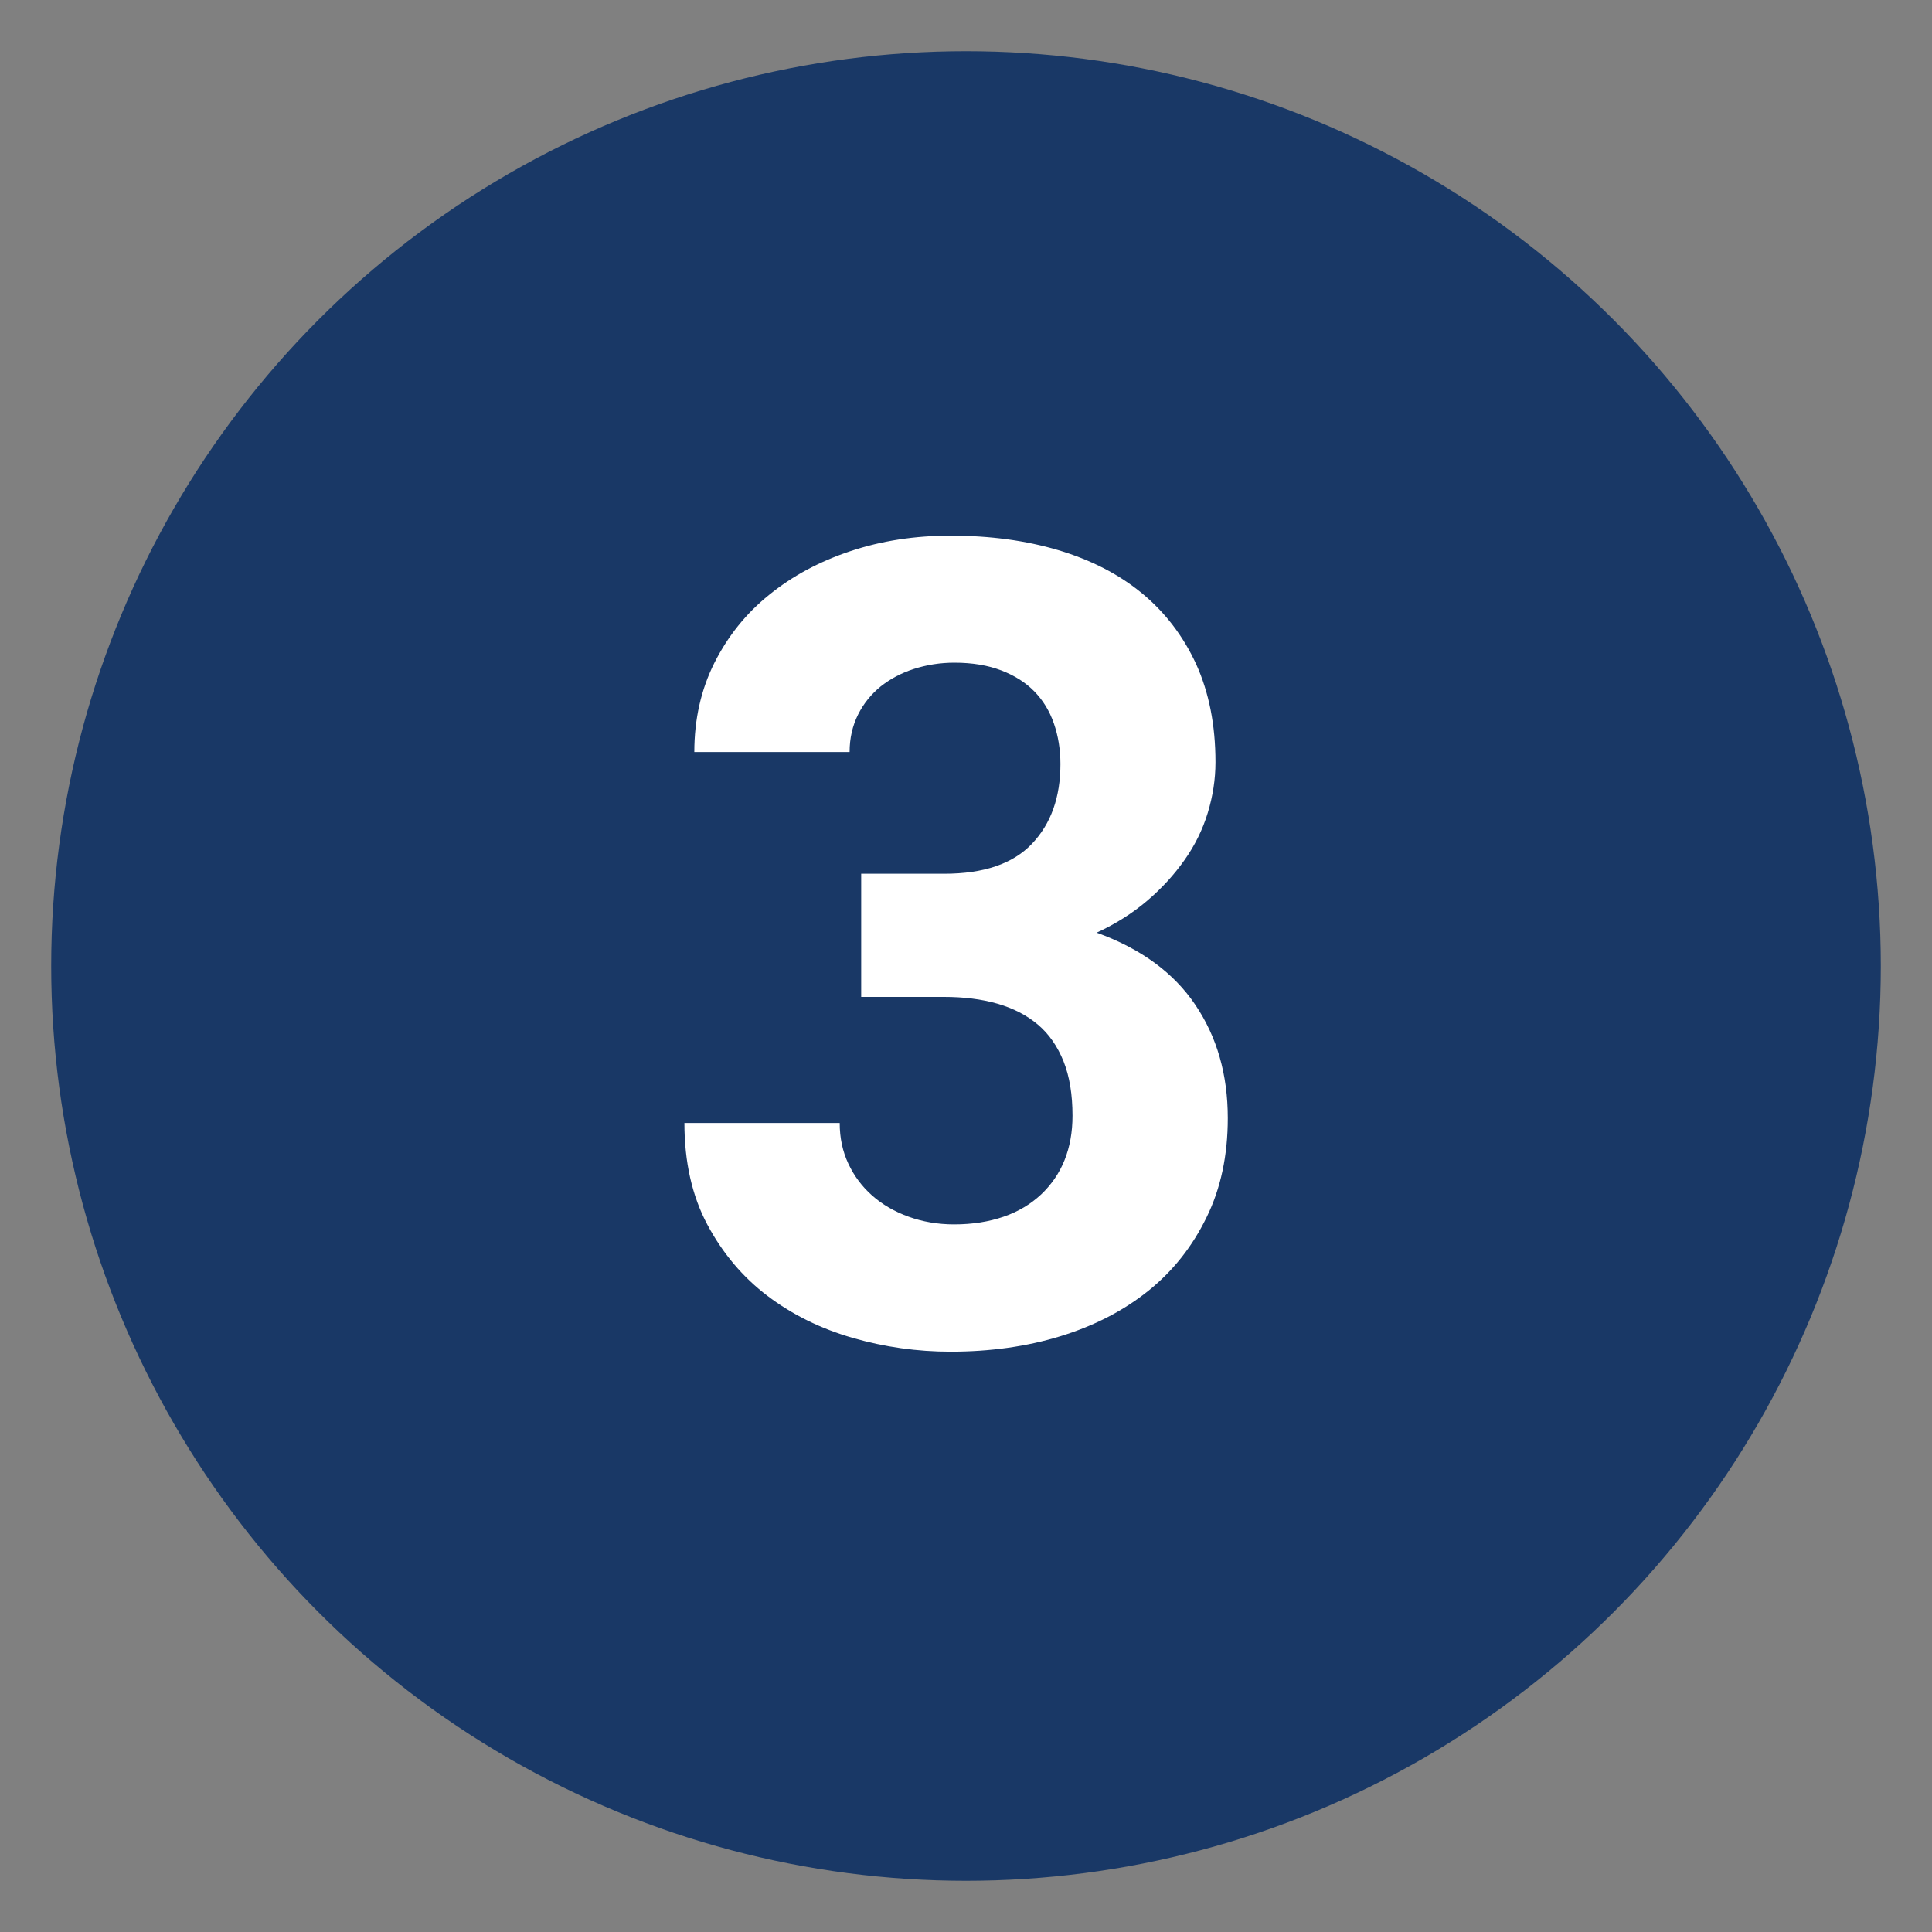 <?xml version="1.0" encoding="UTF-8"?> <svg xmlns="http://www.w3.org/2000/svg" xmlns:xlink="http://www.w3.org/1999/xlink" version="1.1" id="Capa_1" x="0px" y="0px" viewBox="0 0 80 80" style="enable-background:new 0 0 80 80;" xml:space="preserve"><rect x="0" y="0" width="80" height="80" fill="#808080" stroke="none"/> <style type="text/css"> .st0{fill:#193866;} .st1{fill:#FFFFFF;} </style> <circle class="st0" cx="40" cy="40" r="37.88"></circle> <g> <g> <path class="st1" d="M35.67,36.18h3.43c1.63,0,2.84-0.41,3.63-1.24c0.79-0.83,1.18-1.93,1.18-3.3c0-0.6-0.09-1.16-0.27-1.68 c-0.18-0.52-0.45-0.96-0.81-1.33c-0.36-0.37-0.82-0.66-1.37-0.87c-0.55-0.21-1.19-0.32-1.94-0.32c-0.59,0-1.15,0.09-1.68,0.26 c-0.53,0.17-0.99,0.42-1.38,0.73c-0.39,0.32-0.7,0.7-0.93,1.16c-0.23,0.46-0.35,0.98-0.35,1.55h-6.43c0-1.36,0.28-2.59,0.83-3.69 c0.56-1.11,1.31-2.05,2.27-2.82c0.96-0.78,2.08-1.38,3.37-1.81c1.29-0.43,2.67-0.64,4.14-0.64c1.63,0,3.12,0.2,4.46,0.6 c1.34,0.4,2.5,0.99,3.46,1.78s1.71,1.77,2.25,2.94c0.53,1.17,0.8,2.52,0.8,4.06c0,0.71-0.11,1.41-0.32,2.1 c-0.21,0.69-0.53,1.34-0.96,1.95s-0.94,1.17-1.55,1.69s-1.31,0.96-2.09,1.32c1.83,0.66,3.19,1.66,4.08,2.98 c0.9,1.33,1.35,2.89,1.35,4.7c0,1.54-0.29,2.91-0.88,4.11c-0.59,1.21-1.39,2.22-2.41,3.04c-1.02,0.82-2.24,1.45-3.64,1.88 c-1.4,0.43-2.92,0.64-4.55,0.64c-1.38,0-2.73-0.19-4.05-0.57c-1.32-0.38-2.5-0.96-3.53-1.74c-1.03-0.78-1.86-1.77-2.49-2.95 c-0.63-1.18-0.95-2.59-0.95-4.21h6.43c0,0.62,0.12,1.18,0.36,1.69c0.24,0.51,0.57,0.95,0.99,1.32c0.42,0.37,0.92,0.66,1.5,0.87 s1.21,0.32,1.89,0.32c0.76,0,1.44-0.11,2.05-0.32c0.61-0.21,1.12-0.52,1.55-0.92c0.42-0.4,0.75-0.87,0.97-1.42 s0.33-1.16,0.33-1.84c0-0.87-0.12-1.62-0.37-2.25c-0.25-0.62-0.6-1.13-1.06-1.52s-1.02-0.68-1.68-0.87 c-0.66-0.19-1.4-0.28-2.21-0.28h-3.43V36.18z"></path> </g> </g> </svg> 